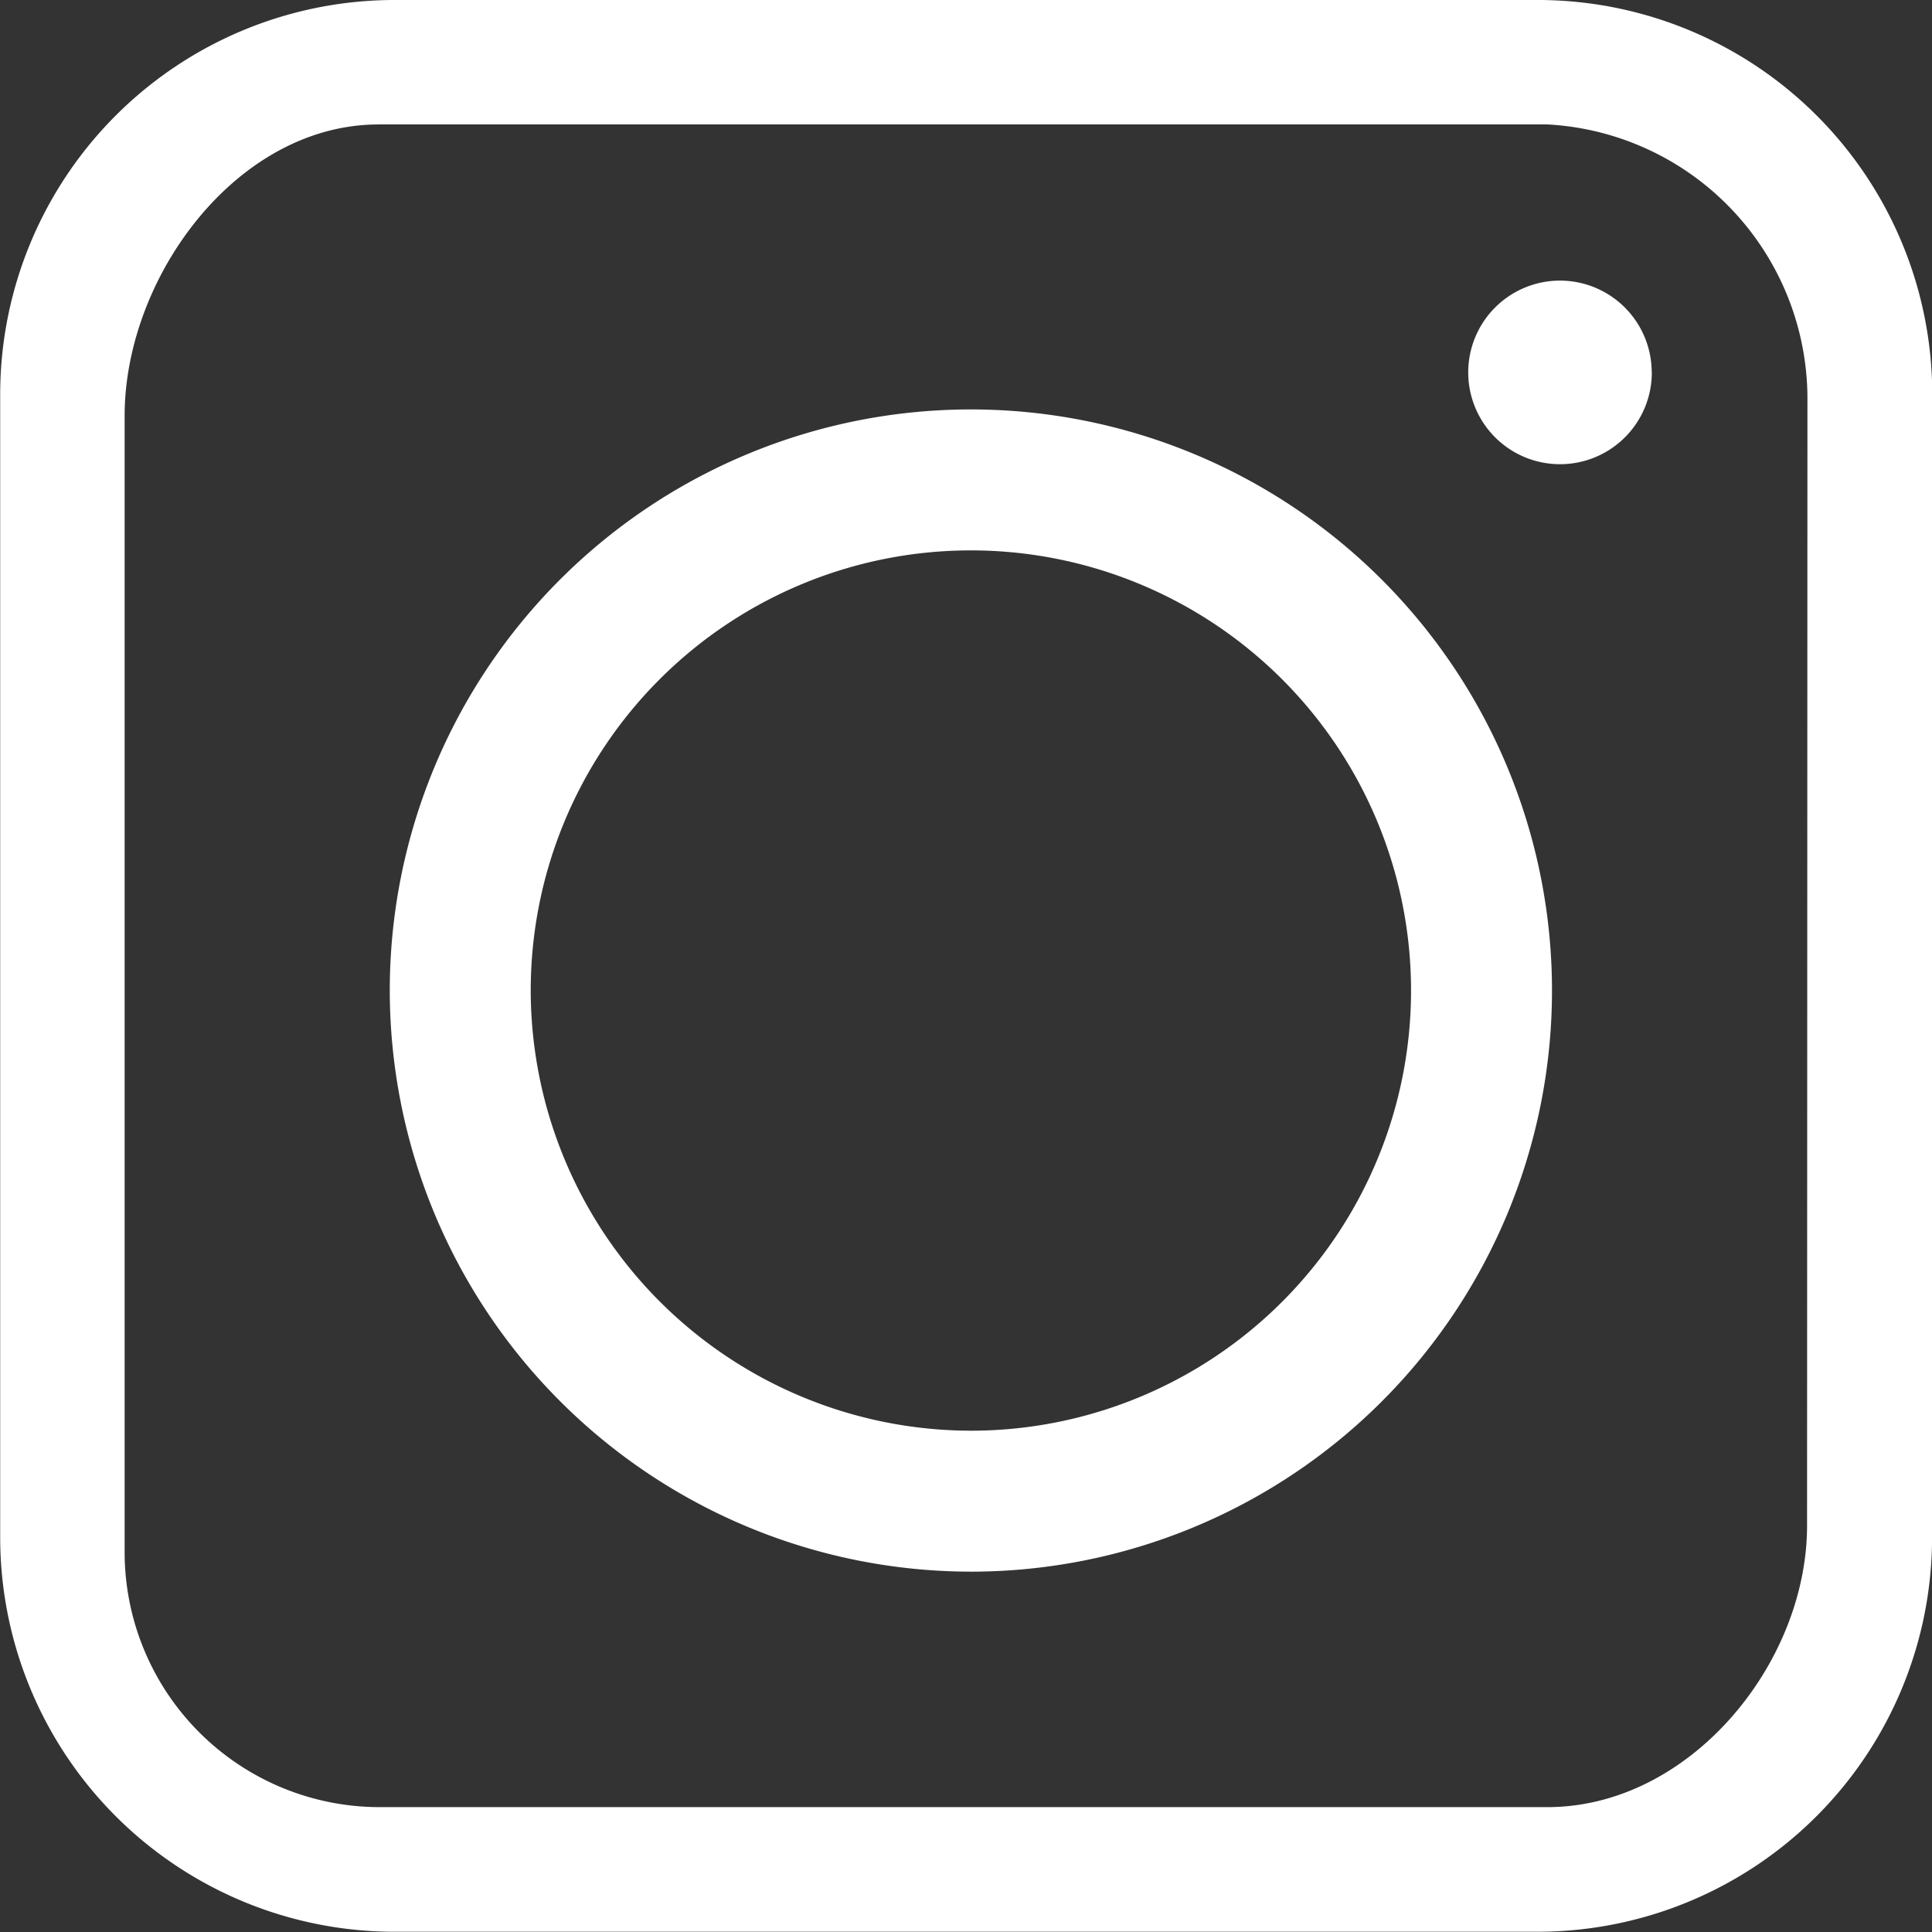 <svg xmlns="http://www.w3.org/2000/svg" width="31.252" height="31.252" viewBox="0 0 31.252 31.252">
  <rect x="0" y="0" width="31.252" height="31.252" fill="#333333" stroke="none"/>
  <path id="Path_30" data-name="Path 30" d="M189.678,313.792Zm15.068-26.681Zm-6.526,23.312a9.4,9.4,0,1,0-9.4-9.4A9.41,9.41,0,0,0,198.22,310.423Zm-7.12-9.4a7.12,7.12,0,1,1,7.12,7.12A7.131,7.131,0,0,1,191.1,301.026Zm22.668,8.844a6.381,6.381,0,0,1-6.382,6.381H188.9a6.381,6.381,0,0,1-6.382-6.381V291.381A6.381,6.381,0,0,1,188.9,285h18.489a6.381,6.381,0,0,1,6.382,6.381Zm-2.016-18.454a4.446,4.446,0,0,0-4.2-4.4H188.641c-2.3,0-4.11,2.476-4.11,4.714v18.375a4.126,4.126,0,0,0,4.11,4.13h18.905c2.3,0,4.2-2.316,4.2-4.554Zm-2.517-.388a1.485,1.485,0,1,1-1.486-1.486A1.485,1.485,0,0,1,209.233,291.029Z" transform="translate(-182.515 -285)" fill="#FFFFFF"/>
</svg>
